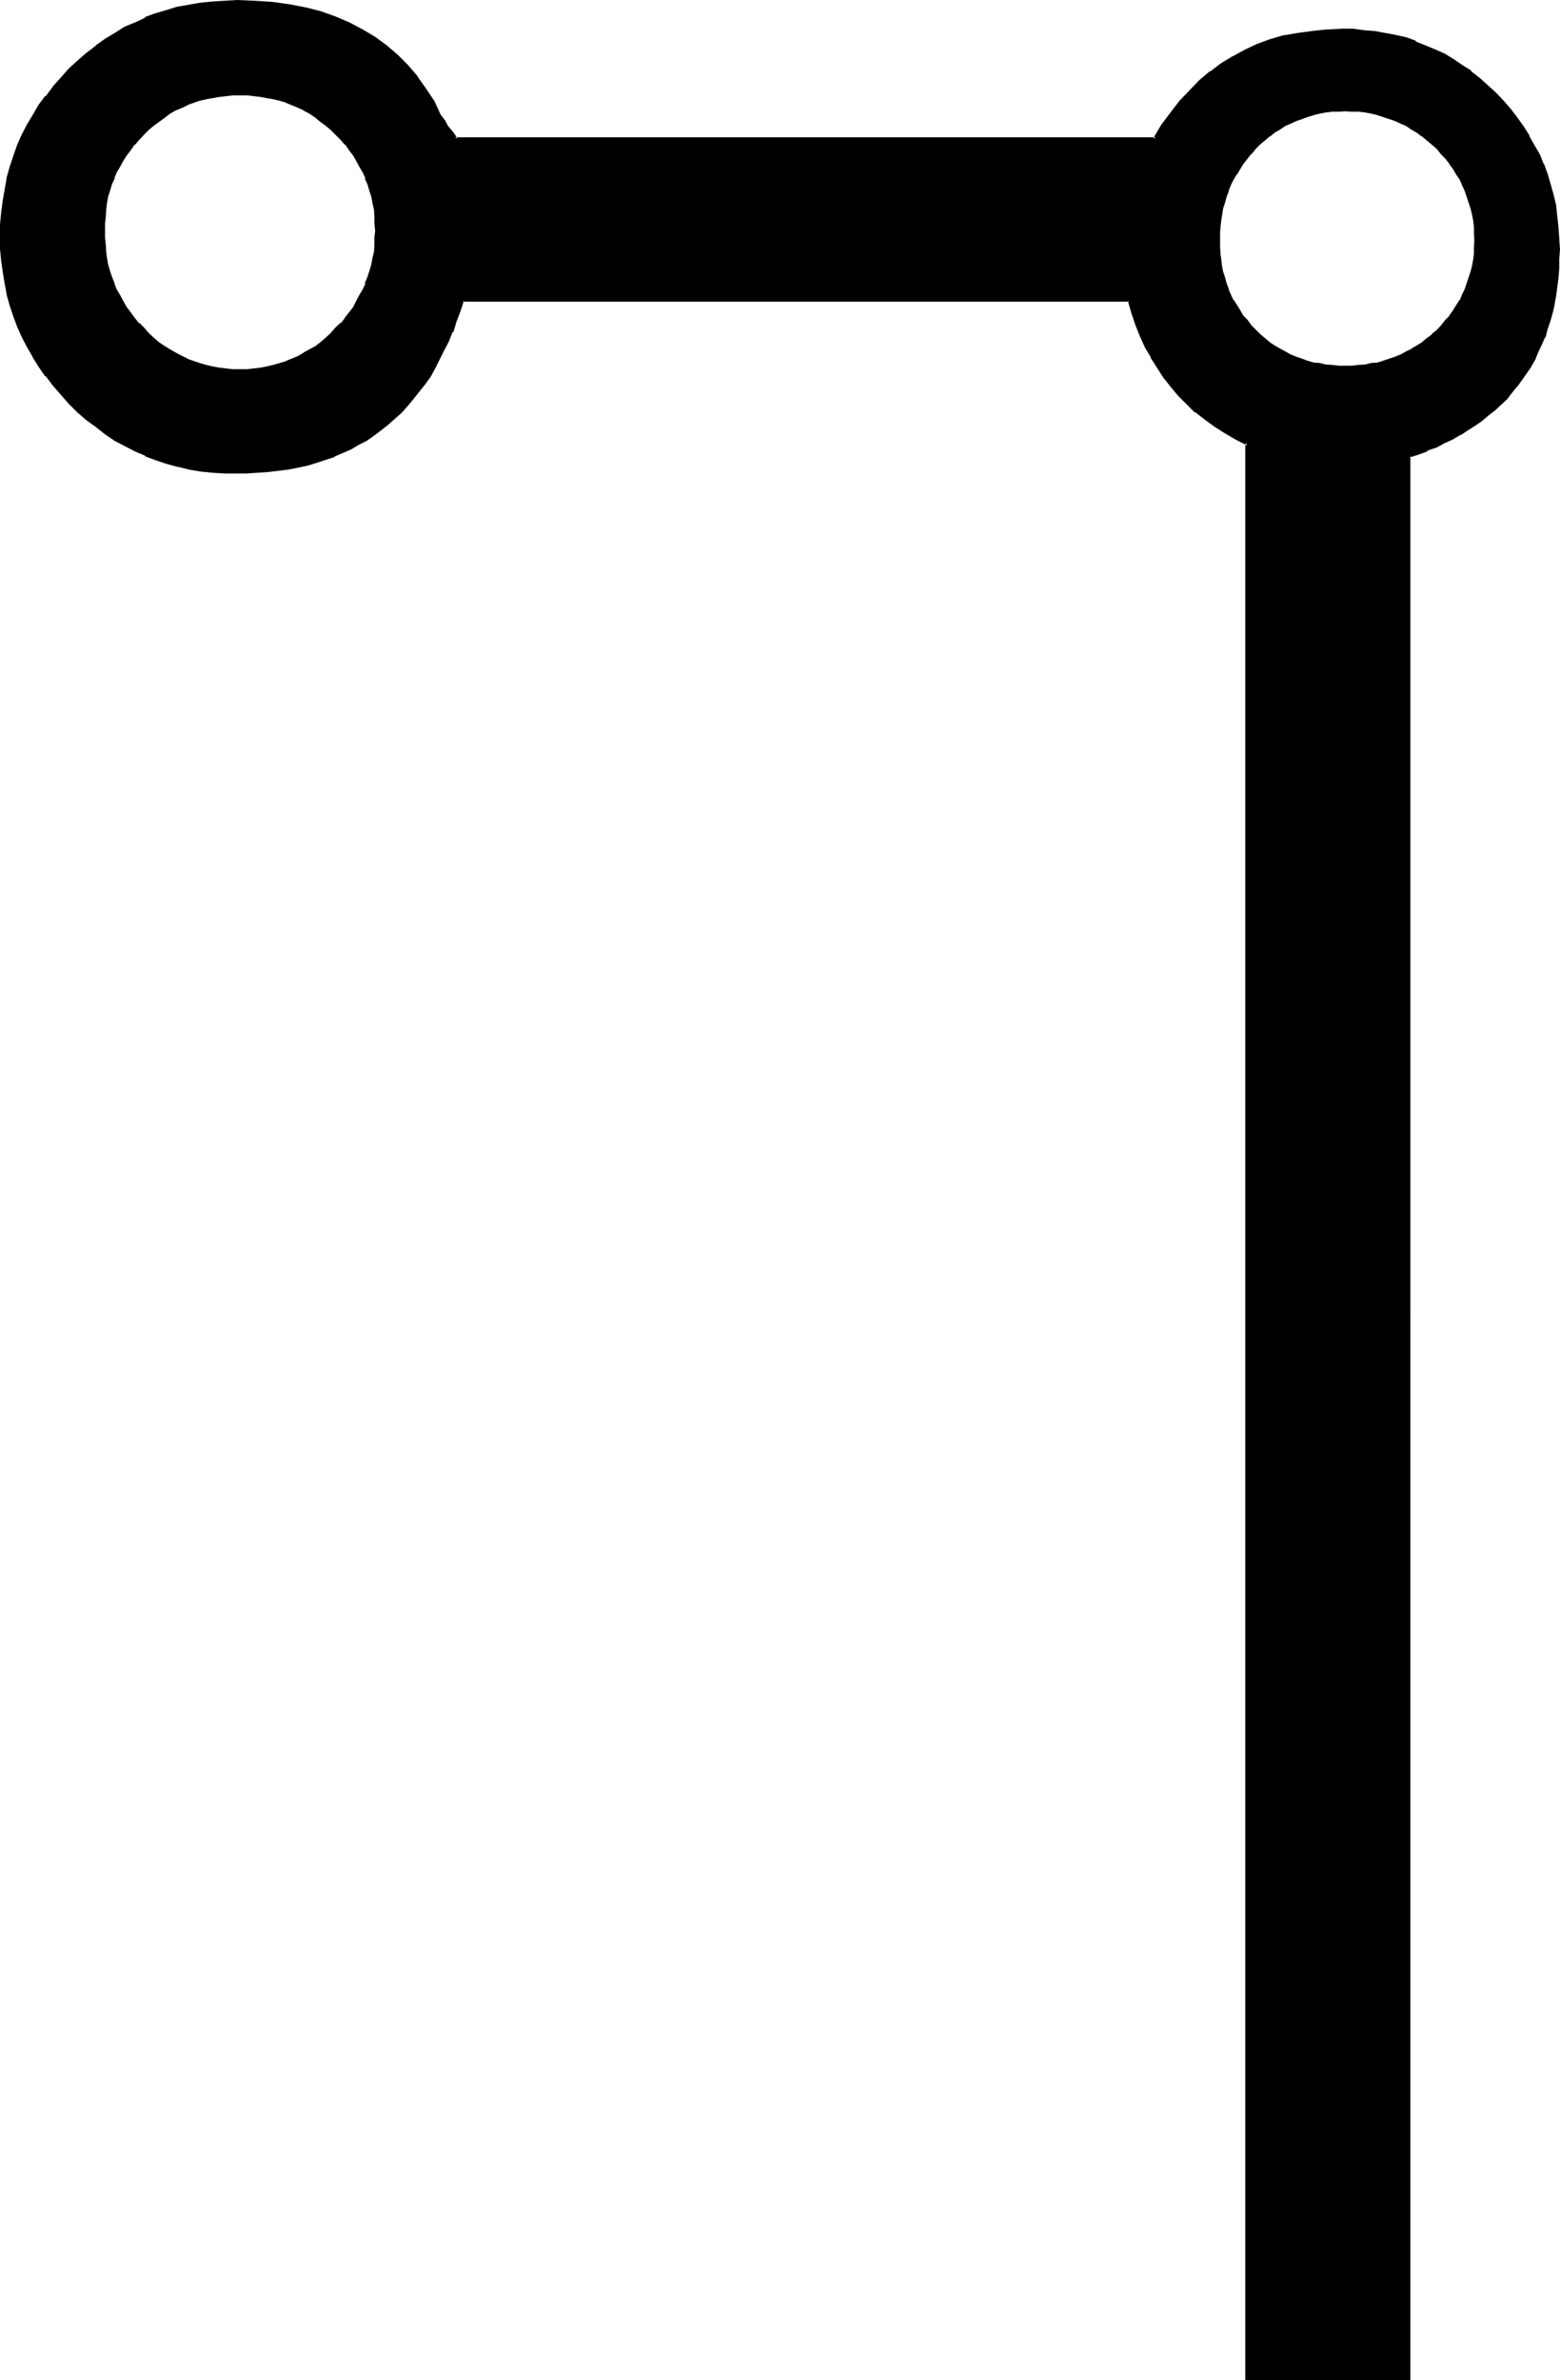 <?xml version="1.0" encoding="UTF-8" standalone="no"?>
<svg
   version="1.0"
   width="102.235mm"
   height="155.905mm"
   id="svg5"
   sodipodi:docname="Celestial Writing Daleth.wmf"
   xmlns:inkscape="http://www.inkscape.org/namespaces/inkscape"
   xmlns:sodipodi="http://sodipodi.sourceforge.net/DTD/sodipodi-0.dtd"
   xmlns="http://www.w3.org/2000/svg"
   xmlns:svg="http://www.w3.org/2000/svg">
  <sodipodi:namedview
     id="namedview5"
     pagecolor="#ffffff"
     bordercolor="#000000"
     borderopacity="0.25"
     inkscape:showpageshadow="2"
     inkscape:pageopacity="0.0"
     inkscape:pagecheckerboard="0"
     inkscape:deskcolor="#d1d1d1"
     inkscape:document-units="mm" />
  <defs
     id="defs1">
    <pattern
       id="WMFhbasepattern"
       patternUnits="userSpaceOnUse"
       width="6"
       height="6"
       x="0"
       y="0" />
  </defs>
  <path
     style="fill:#000000;fill-opacity:1;fill-rule:evenodd;stroke:none"
     d="m 370.176,23.328 -1.92,-1.92 -2.112,-1.824 -2.016,-1.728 -2.112,-1.536 -2.112,-1.44 -2.304,-1.248 -2.4,-1.152 -2.304,-0.96 -2.4,-0.96 -2.4,-0.864 -2.4,-0.576 -2.592,-0.672 -2.592,-0.288 -2.592,-0.384 -2.784,-0.096 -2.688,-0.192 -3.744,0.192 -3.744,0.288 -3.552,0.48 -3.36,0.672 -3.264,0.96 -3.264,1.152 -3.072,1.44 -2.88,1.632 -2.88,1.728 -2.784,1.92 -2.592,2.304 -2.592,2.4 -2.208,2.592 -2.304,2.784 -2.208,3.072 -2.016,3.168 H 112.992 l -1.152,-1.44 -1.152,-1.44 -0.768,-1.44 -0.96,-1.152 -1.632,-3.552 -2.112,-3.072 -2.112,-3.072 L 100.8,16.32 98.208,13.824 95.616,11.52 92.736,9.408 89.664,7.68 86.496,5.856 83.04,4.416 79.296,3.264 75.648,2.112 71.616,1.536 67.584,0.864 63.168,0.48 h -4.512 -3.072 l -2.88,0.192 -2.976,0.384 -2.88,0.48 L 44.16,2.112 41.376,2.784 38.592,3.552 36,4.704 l -2.4,1.152 -2.592,1.152 -2.4,1.44 -2.4,1.44 -2.304,1.632 -2.208,1.92 -2.304,1.92 -2.112,2.016 -2.112,2.016 -1.92,2.304 -1.824,2.304 -1.536,2.208 -1.536,2.4 -1.44,2.496 -1.248,2.4 -1.152,2.592 -0.96,2.688 -0.768,2.592 -0.672,2.784 -0.672,2.784 -0.48,2.88 -0.288,2.88 -0.192,2.88 -0.192,3.168 0.192,2.88 0.192,2.688 0.288,2.976 0.48,2.688 0.672,2.784 0.672,2.784 0.768,2.592 0.96,2.496 1.152,2.592 1.248,2.496 1.44,2.4 1.536,2.4 1.536,2.4 1.824,2.112 1.92,2.304 2.112,2.208 2.112,2.112 2.304,1.92 2.208,1.824 2.304,1.728 2.4,1.632 2.4,1.344 2.592,1.248 2.4,1.152 2.592,0.96 2.784,0.96 2.784,0.864 2.688,0.48 2.88,0.48 2.976,0.288 2.88,0.288 h 3.072 2.592 l 2.592,-0.096 2.592,-0.192 2.592,-0.288 2.4,-0.384 2.304,-0.48 2.4,-0.576 2.208,-0.672 2.112,-0.672 2.304,-0.768 4.032,-1.824 1.92,-0.96 1.92,-1.152 1.824,-1.248 1.728,-1.344 1.824,-1.248 1.632,-1.44 1.632,-1.632 1.44,-1.632 1.44,-1.632 1.44,-1.728 1.44,-1.92 1.344,-2.016 1.056,-1.92 1.152,-2.208 1.152,-2.112 1.152,-2.304 0.96,-2.4 0.96,-2.4 0.96,-2.592 0.768,-2.592 h 165.216 l 0.768,3.072 0.96,2.688 1.152,2.976 1.344,2.688 1.44,2.496 1.44,2.496 1.632,2.496 1.728,2.112 1.824,2.208 2.112,2.112 2.112,1.92 2.208,1.824 2.4,1.728 2.496,1.632 2.688,1.632 2.784,1.44 v -0.192 479.232 h 40.224 V 112.992 l 2.304,-0.768 2.016,-0.96 2.304,-0.864 1.92,-0.96 2.112,-0.96 1.824,-1.152 1.92,-1.152 1.728,-1.056 1.632,-1.344 1.632,-1.248 1.632,-1.344 2.88,-2.688 1.344,-1.536 1.248,-1.536 1.152,-1.536 1.152,-1.536 1.056,-1.824 1.056,-1.632 0.768,-1.92 0.768,-1.728 0.864,-1.824 0.576,-1.92 0.672,-2.112 0.48,-1.92 0.48,-2.112 0.48,-2.112 0.384,-2.304 0.096,-2.016 0.192,-2.496 0.192,-2.208 V 61.728 59.04 l -0.192,-2.784 -0.288,-2.688 -0.48,-2.784 -0.48,-2.592 -0.672,-2.4 -0.864,-2.592 -0.96,-2.4 -0.96,-2.496 -1.248,-2.208 -1.344,-2.304 -1.248,-2.208 -1.632,-2.112 -1.632,-2.112 -1.728,-2.112 z m -286.752,58.176 -1.344,1.248 -1.248,1.152 -1.344,1.152 -1.248,0.96 -1.44,0.768 -1.344,0.864 -1.44,0.768 -1.632,0.672 -1.44,0.672 -1.44,0.48 -1.632,0.48 -1.632,0.288 -1.728,0.384 -1.632,0.096 -1.632,0.192 h -1.824 -1.728 l -1.824,-0.192 -1.536,-0.096 -1.824,-0.384 -1.632,-0.288 -1.44,-0.48 -1.632,-0.48 -1.44,-0.672 -1.44,-0.672 -1.632,-0.768 -1.248,-0.864 -1.536,-0.768 -1.248,-0.96 -1.248,-1.152 -1.344,-1.152 -1.248,-1.248 -1.152,-1.344 -1.152,-1.248 -1.152,-1.44 -0.96,-1.344 -0.768,-1.44 -0.864,-1.44 -0.768,-1.44 -0.672,-1.44 -0.48,-1.632 -0.48,-1.632 -0.48,-1.632 -0.288,-1.632 -0.384,-1.536 -0.096,-1.632 v -1.824 l -0.192,-1.728 0.192,-1.824 v -1.632 l 0.096,-1.728 0.384,-1.632 0.288,-1.632 0.48,-1.632 0.48,-1.44 0.48,-1.632 0.672,-1.44 0.768,-1.44 0.864,-1.44 0.768,-1.344 0.96,-1.44 1.152,-1.248 1.152,-1.344 1.152,-1.248 1.248,-1.152 1.344,-1.152 1.248,-0.96 1.248,-0.96 1.536,-0.96 1.248,-0.768 1.632,-0.672 1.44,-0.672 1.44,-0.672 1.632,-0.48 1.44,-0.48 1.632,-0.096 1.824,-0.384 1.536,-0.096 1.824,-0.192 h 1.728 1.824 l 1.632,0.192 1.632,0.096 1.728,0.384 1.632,0.096 1.632,0.48 1.44,0.48 1.44,0.672 1.632,0.672 1.44,0.672 1.344,0.768 1.44,0.96 1.248,0.96 1.344,0.96 1.248,1.152 1.344,1.152 1.056,1.248 1.152,1.344 1.152,1.248 0.96,1.44 0.768,1.344 0.864,1.44 0.768,1.44 0.672,1.44 0.48,1.632 0.48,1.44 0.48,1.632 0.384,1.632 0.288,1.632 0.192,1.728 0.096,1.632 v 1.824 1.728 l -0.096,1.824 -0.192,1.632 -0.288,1.536 -0.384,1.632 -0.48,1.632 -0.48,1.632 -0.48,1.632 -0.672,1.44 -0.768,1.44 -0.864,1.44 -0.768,1.44 -0.96,1.344 -1.152,1.44 -1.152,1.248 z m 272.544,0.288 -1.056,1.152 -1.344,1.152 -1.152,0.96 -1.248,0.768 -1.344,0.864 -1.44,0.576 -1.248,0.864 -1.44,0.48 -1.536,0.672 -1.44,0.288 -1.536,0.48 -1.536,0.288 -1.536,0.192 -1.632,0.192 -1.632,0.096 h -1.632 -1.632 l -1.632,-0.096 -1.536,-0.192 -1.632,-0.192 -1.44,-0.288 -1.536,-0.48 -1.44,-0.288 -1.44,-0.672 -1.44,-0.48 -1.344,-0.864 -1.248,-0.576 -1.248,-0.864 -1.344,-0.768 -1.152,-0.96 -1.248,-1.152 -1.152,-1.152 -1.152,-1.152 -0.96,-1.056 -0.96,-1.152 -0.768,-1.344 -0.864,-1.248 -0.768,-1.344 -0.672,-1.44 -0.672,-1.248 -0.48,-1.44 -0.48,-1.44 -0.288,-1.536 -0.384,-1.536 -0.288,-1.536 -0.192,-1.536 v -1.632 l -0.096,-1.632 0.096,-1.824 V 56.16 l 0.192,-1.536 0.672,-3.168 0.288,-1.44 0.48,-1.536 0.48,-1.44 0.672,-1.44 0.672,-1.248 0.768,-1.44 0.864,-1.344 0.768,-1.248 0.96,-1.152 0.96,-1.344 1.152,-1.056 1.152,-1.152 1.248,-1.152 1.152,-0.96 1.344,-0.96 1.248,-0.864 1.248,-0.768 1.344,-0.672 1.44,-0.576 1.44,-0.672 1.44,-0.48 1.536,-0.384 1.44,-0.288 1.632,-0.288 1.536,-0.192 1.632,-0.192 h 1.632 1.632 l 1.632,0.192 1.632,0.192 1.536,0.288 1.536,0.288 1.536,0.384 1.44,0.48 1.536,0.672 1.44,0.576 1.248,0.672 1.44,0.768 1.344,0.864 1.248,0.96 1.152,0.96 1.344,1.152 1.056,1.152 1.152,1.056 1.152,1.344 0.96,1.152 0.96,1.248 0.864,1.344 0.768,1.44 0.672,1.248 0.576,1.44 0.672,1.44 0.48,1.536 0.384,1.44 0.288,1.632 0.288,1.536 0.192,1.536 0.192,1.536 v 1.824 1.632 l -0.192,1.632 -0.192,1.536 -0.288,1.536 -0.288,1.536 -0.384,1.536 -0.48,1.44 -0.672,1.44 -0.576,1.248 -0.672,1.44 -0.768,1.344 -0.864,1.248 -0.96,1.344 -0.96,1.152 -1.152,1.056 z"
     id="path1" />
  <path
     style="fill:#000000;fill-opacity:1;fill-rule:evenodd;stroke:none"
     d="m 83.04,81.12 -1.152,1.344 -1.248,1.152 -1.344,1.152 -1.248,0.96 -1.44,0.768 -1.44,0.768 h 0.096 l -1.44,0.864 -1.632,0.672 -1.44,0.576 h 0.192 l -1.632,0.48 -1.632,0.48 -1.632,0.384 -1.536,0.288 -1.632,0.192 -1.632,0.192 H 59.424 57.696 L 55.872,91.2 h 0.192 L 54.336,91.008 52.704,90.72 51.072,90.336 49.44,89.856 48,89.376 46.368,88.8 h 0.192 l -1.44,-0.672 -1.632,-0.864 -1.344,-0.768 -1.248,-0.768 -1.44,-0.96 -1.344,-1.152 -1.248,-1.152 -1.152,-1.344 -1.248,-1.248 v 0.192 l -1.056,-1.344 -1.056,-1.44 -0.96,-1.248 -0.864,-1.536 -0.768,-1.44 -0.864,-1.44 -0.576,-1.44 h 0.096 l -0.672,-1.632 -0.48,-1.44 -0.48,-1.632 -0.288,-1.632 -0.192,-1.536 -0.096,-1.824 v 0.192 L 26.016,58.848 V 57.12 55.296 l 0.192,-1.632 0.096,-1.728 0.192,-1.632 0.288,-1.632 0.48,-1.44 0.48,-1.632 0.672,-1.44 H 28.32 l 0.576,-1.44 0.864,-1.44 0.768,-1.44 0.864,-1.344 0.96,-1.248 1.056,-1.536 v 0.192 l 1.056,-1.248 1.248,-1.344 1.152,-1.152 1.248,-1.056 1.344,-0.96 1.44,-1.056 1.248,-0.96 1.344,-0.768 1.632,-0.672 1.44,-0.672 H 46.368 L 48,25.44 49.44,24.96 51.072,24.576 52.704,24.288 54.336,24 56.064,23.808 h -0.192 l 1.824,-0.192 h 1.728 1.824 l 1.632,0.192 1.632,0.192 1.536,0.288 1.632,0.288 1.632,0.384 1.632,0.48 h -0.192 l 1.44,0.576 1.632,0.672 1.44,0.672 h -0.096 l 1.44,0.768 1.44,0.96 1.248,1.056 1.344,0.96 1.248,1.056 1.152,1.152 1.344,1.344 1.056,1.248 v -0.192 l 1.056,1.536 0.96,1.248 0.768,1.344 0.768,1.44 0.864,1.44 0.672,1.44 h -0.192 l 0.672,1.44 0.48,1.632 0.48,1.44 0.288,1.632 0.384,1.632 0.096,1.728 v 1.632 l 0.192,1.824 -0.192,1.728 v 1.824 -0.192 l -0.096,1.824 -0.384,1.536 -0.288,1.632 -0.48,1.632 -0.48,1.44 -0.672,1.632 h 0.192 l -0.672,1.44 -0.864,1.44 -0.768,1.44 -0.768,1.536 -0.96,1.248 -1.152,1.44 h 0.096 l -1.056,1.344 v -0.192 l -1.344,1.248 0.672,0.672 1.152,-1.248 v -0.192 l 1.152,-1.248 1.056,-1.344 0.96,-1.44 0.864,-1.44 0.768,-1.44 0.864,-1.44 0.576,-1.536 v -0.096 l 0.672,-1.44 0.48,-1.632 0.384,-1.632 0.48,-1.632 0.096,-1.728 0.192,-1.632 0.192,-1.824 V 57.12 55.296 l -0.192,-1.632 v -0.096 l -0.192,-1.632 -0.096,-1.824 -0.48,-1.632 -0.384,-1.44 -0.48,-1.632 -0.672,-1.536 -0.576,-1.536 -0.864,-1.44 -0.768,-1.44 -0.864,-1.44 -0.96,-1.248 h -0.096 l -0.96,-1.344 V 35.232 L 84.864,33.984 83.712,32.832 82.368,31.68 81.12,30.624 v -0.192 l -1.44,-0.96 -1.344,-0.96 -1.248,-0.96 -1.44,-0.864 -1.44,-0.672 -1.632,-0.576 v -0.192 l -1.44,-0.48 -1.632,-0.48 -1.632,-0.48 L 66.24,23.52 64.608,23.328 62.976,22.944 H 62.88 61.248 l -1.824,-0.096 -1.728,0.096 h -1.824 l -1.728,0.384 -1.632,0.192 -1.632,0.288 -1.632,0.48 -1.44,0.48 -1.632,0.48 v 0.192 l -1.44,0.576 -1.632,0.672 -1.248,0.864 h -0.192 l -1.248,0.96 -1.344,0.96 -1.44,0.96 v 0.192 l -1.248,1.056 -1.344,1.152 -1.152,1.152 -1.056,1.248 v 0.192 l -0.96,1.344 H 31.68 l -0.96,1.248 -0.864,1.44 -0.768,1.44 -0.768,1.44 -0.672,1.536 -0.672,1.536 -0.48,1.632 -0.288,1.44 -0.384,1.632 -0.288,1.824 -0.192,1.632 v 0.096 l -0.096,1.632 v 1.824 1.728 l 0.096,1.824 0.192,1.632 0.288,1.728 0.384,1.632 0.288,1.632 0.48,1.632 0.672,1.44 v 0.096 L 28.32,72 l 0.768,1.44 0.768,1.44 0.864,1.44 0.96,1.44 1.152,1.344 1.056,1.248 v 0.192 l 1.152,1.248 1.344,1.152 1.248,1.248 1.44,1.056 v 0.096 l 1.344,0.96 1.248,0.864 h 0.192 l 1.248,0.768 1.632,0.864 1.44,0.576 v 0.192 l 1.632,0.48 1.44,0.672 1.632,0.288 1.632,0.48 1.632,0.192 1.728,0.288 h 1.824 l 1.728,0.192 1.824,-0.192 h 1.632 0.096 l 1.632,-0.288 1.632,-0.192 1.632,-0.48 1.632,-0.288 1.632,-0.672 1.44,-0.48 v -0.192 l 1.632,-0.576 1.44,-0.864 1.44,-0.768 1.248,-0.864 1.344,-0.96 v -0.096 l 1.44,-1.056 1.248,-1.248 1.344,-1.152 z"
     id="path2" />
  <path
     style="fill:#000000;fill-opacity:1;fill-rule:evenodd;stroke:none"
     d="m 355.872,81.696 -1.344,1.056 h 0.192 l -1.344,0.96 -1.248,1.056 -1.248,0.768 -1.344,0.768 h 0.192 l -1.44,0.672 -1.344,0.768 -1.44,0.576 -1.44,0.48 -1.44,0.48 -1.44,0.48 -1.536,0.096 -1.536,0.384 -1.632,0.096 -1.632,0.192 h -1.632 -1.632 l -1.632,-0.192 -1.536,-0.096 -1.536,-0.384 -1.536,-0.096 h 0.096 l -1.632,-0.48 -1.248,-0.48 -1.44,-0.48 -1.44,-0.576 -1.344,-0.768 -1.248,-0.672 -1.344,-0.768 -1.152,-0.768 -1.248,-1.056 -1.152,-0.96 -2.208,-2.208 -0.96,-1.344 -1.056,-1.056 -0.768,-1.344 -0.768,-1.248 -0.864,-1.344 V 74.4 l -0.672,-1.44 -0.576,-1.344 h 0.096 l -0.576,-1.44 -0.384,-1.44 -0.48,-1.44 -0.288,-1.44 -0.192,-1.632 -0.192,-1.44 -0.096,-1.632 V 59.52 57.696 l 0.096,-1.536 v 0.096 l 0.192,-1.632 0.48,-3.072 0.48,-1.44 0.384,-1.44 0.576,-1.44 h -0.096 l 0.576,-1.44 0.672,-1.344 0.864,-1.44 V 43.2 l 0.768,-1.344 0.768,-1.248 1.056,-1.344 0.96,-1.248 v 0.192 l 1.056,-1.344 1.152,-1.152 1.152,-0.96 1.248,-1.056 v 0.096 l 1.152,-0.96 1.344,-0.768 1.248,-0.864 1.344,-0.576 1.44,-0.672 1.44,-0.48 1.248,-0.48 1.632,-0.48 h -0.096 l 1.536,-0.384 1.536,-0.288 1.536,-0.192 h 1.632 l 1.632,-0.096 1.632,0.096 h 1.632 l 1.632,0.192 1.536,0.288 1.536,0.384 1.44,0.48 1.44,0.48 1.44,0.48 1.44,0.672 1.344,0.576 1.248,0.864 1.344,0.768 1.248,0.96 v -0.096 l 1.248,1.056 1.152,0.96 1.344,1.152 1.056,1.344 1.056,1.056 1.056,1.344 h -0.096 l 0.96,1.248 0.768,1.344 0.864,1.248 0.576,1.344 0.672,1.44 0.48,1.44 0.48,1.44 0.48,1.44 0.384,1.536 0.288,1.536 0.192,1.632 v -0.096 1.536 l 0.096,1.824 -0.096,1.632 v 1.632 l -0.192,1.44 -0.288,1.632 -0.384,1.44 -0.48,1.44 -0.48,1.44 -0.48,1.44 -0.672,1.344 -0.576,1.44 v -0.192 l -0.864,1.344 -0.768,1.248 -0.96,1.344 h 0.096 l -1.056,1.056 -1.056,1.344 -1.056,1.152 0.48,0.48 1.152,-1.152 1.056,-1.344 0.96,-1.056 1.056,-1.344 0.768,-1.248 0.768,-1.344 0.672,-1.44 0.672,-1.248 0.096,-0.192 0.576,-1.344 0.48,-1.44 0.48,-1.632 0.288,-1.44 0.192,-1.632 0.096,-1.536 0.192,-1.632 V 59.52 57.696 l -0.192,-1.536 -0.096,-1.632 -0.192,-1.44 -0.288,-1.632 -0.48,-1.632 -0.48,-1.44 -0.576,-1.344 -0.096,-0.096 -0.672,-1.536 -0.672,-1.248 v -0.192 l -0.768,-1.248 -0.768,-1.344 -1.056,-1.248 -0.96,-1.344 -1.056,-1.248 -1.152,-1.152 -1.152,-1.152 -1.344,-1.056 -1.248,-0.96 -1.248,-1.056 -1.344,-0.768 -1.248,-0.768 h -0.192 l -1.344,-0.672 -1.44,-0.672 -0.096,-0.192 -1.344,-0.48 -1.44,-0.48 -1.632,-0.48 -1.632,-0.288 -1.44,-0.192 -1.632,-0.096 h -0.096 l -1.632,-0.192 h -1.632 -1.632 l -1.632,0.192 -1.536,0.096 -1.632,0.192 -1.44,0.288 h -0.192 l -1.44,0.48 -1.44,0.48 -1.536,0.48 v 0.192 l -1.44,0.672 -1.248,0.672 -1.44,0.768 -1.152,0.768 -1.344,1.056 -1.248,0.96 -1.152,1.056 -1.152,1.152 -1.056,1.152 v 0.192 l -1.056,1.056 h -0.096 l -0.96,1.344 -0.864,1.248 -0.768,1.344 -0.864,1.44 -0.576,1.248 -0.672,1.536 v 0.096 l -0.48,1.344 -0.48,1.44 -0.48,1.632 -0.48,3.072 -0.192,1.632 -0.192,1.536 v 1.824 1.632 l 0.192,1.632 0.192,1.536 0.288,1.632 0.192,1.44 0.48,1.632 0.48,1.44 0.48,1.344 V 72 l 0.672,1.248 0.576,1.44 0.864,1.344 0.768,1.248 0.864,1.344 h 0.096 l 0.96,1.056 1.056,1.344 2.208,2.208 1.152,0.96 v 0.192 l 1.248,0.96 1.344,0.864 1.152,0.768 h 0.096 l 1.344,0.672 1.248,0.768 1.44,0.48 v 0.192 l 1.536,0.48 1.44,0.48 1.44,0.288 h 0.192 l 1.44,0.384 1.632,0.288 1.536,0.192 h 1.632 l 1.632,0.192 1.632,-0.192 h 1.632 0.096 l 1.632,-0.192 1.44,-0.288 1.632,-0.384 1.632,-0.288 1.44,-0.48 1.344,-0.48 0.096,-0.192 1.44,-0.48 1.344,-0.768 1.44,-0.672 1.344,-0.768 1.248,-0.864 1.248,-0.96 v -0.192 l 1.152,-0.96 h 0.192 l 1.152,-1.056 z"
     id="path3" />
  <path
     style="fill:#000000;fill-opacity:1;fill-rule:evenodd;stroke:none"
     d="m 370.56,22.944 -2.112,-1.92 -1.92,-1.728 -2.112,-1.632 v -0.192 l -2.304,-1.44 -2.112,-1.44 -2.208,-1.344 -2.4,-1.056 -2.304,-0.96 -2.4,-0.96 V 10.08 L 348.288,9.216 345.696,8.64 343.2,8.16 h -0.096 L 340.512,7.68 337.92,7.488 335.136,7.104 h -2.688 l -3.744,0.192 h -0.192 l -3.552,0.384 -3.552,0.48 -3.36,0.576 h -0.192 l -3.264,0.96 -3.168,1.152 -3.072,1.44 -2.976,1.632 h -0.096 l -2.976,1.824 -2.496,1.92 h -0.192 l -2.592,2.208 -2.4,2.496 -2.496,2.592 -2.208,2.88 -2.304,3.072 -1.92,3.264 0.672,0.096 v -0.288 h -173.76 l -0.096,0.288 0.768,-0.096 -1.152,-1.632 -1.152,-1.344 -0.768,-1.44 -0.96,-1.248 v 0.096 l -1.632,-3.552 -2.112,-3.168 -2.112,-2.976 v -0.096 l -2.4,-2.784 -2.4,-2.4 -2.784,-2.4 L 92.928,9.12 89.856,7.296 86.592,5.568 83.232,4.128 79.488,2.784 75.744,1.824 H 75.648 L 71.712,1.056 67.584,0.48 63.168,0.192 58.656,0 l -3.072,0.192 -3.072,0.192 -2.88,0.288 -2.784,0.48 -2.688,0.48 h -0.192 l -2.784,0.864 -2.592,0.768 h -0.096 l -2.592,0.96 v 0.192 l -2.496,1.152 -2.592,1.056 -2.4,1.536 -2.4,1.44 -2.304,1.632 v 0.096 l -2.4,1.824 -2.208,1.92 -2.112,1.92 -2.016,2.304 -1.92,2.112 v 0.096 l -1.728,2.304 h -0.192 l -1.632,2.208 -1.44,2.496 -1.44,2.4 -1.248,2.4 -1.152,2.592 -0.96,2.784 L 2.4,41.28 1.632,43.968 V 44.16 L 1.152,46.944 0.672,49.632 0.288,52.608 0,55.584 v 3.168 2.88 l 0.288,2.88 0.384,2.784 0.48,2.88 0.48,2.592 v 0.192 l 0.768,2.688 0.864,2.592 0.96,2.592 1.152,2.592 1.248,2.4 1.44,2.496 v 0.096 l 1.44,2.304 1.632,2.4 h 0.192 l 1.728,2.304 1.92,2.208 2.016,2.304 2.112,2.112 2.208,1.92 2.4,1.728 2.304,1.824 2.4,1.632 2.4,1.248 2.592,1.344 2.496,1.056 0.096,0.192 2.592,0.96 2.592,0.864 2.784,0.768 h 0.192 l 2.688,0.672 2.784,0.48 2.88,0.288 3.072,0.192 h 3.072 2.592 l 2.592,-0.192 h 0.192 l 2.592,-0.192 2.4,-0.288 2.4,-0.288 2.4,-0.48 2.304,-0.48 2.208,-0.672 2.304,-0.768 2.112,-0.672 0.192,-0.192 4.032,-1.728 1.92,-1.152 1.92,-0.96 1.92,-1.344 1.632,-1.248 1.824,-1.44 1.728,-1.536 1.632,-1.44 1.44,-1.632 1.44,-1.728 1.44,-1.824 1.536,-1.92 1.248,-1.728 1.152,-2.112 1.152,-2.304 1.056,-2.112 1.152,-2.208 0.96,-2.4 h 0.192 l 0.768,-2.592 0.96,-2.496 0.864,-2.592 -0.384,0.192 h 165.216 l -0.384,-0.192 0.864,2.976 0.96,2.88 1.152,2.88 1.248,2.784 1.44,2.4 v 0.192 l 1.536,2.4 1.536,2.4 1.824,2.304 1.92,2.304 1.92,1.92 2.112,2.112 h 0.192 l 2.208,1.728 2.496,1.824 2.4,1.536 2.784,1.632 3.168,1.632 v -0.672 h -0.672 v 479.52 h 40.896 V 112.992 l -0.288,0.288 2.4,-0.768 2.112,-0.768 v -0.192 l 2.304,-0.768 1.92,-1.056 2.112,-0.96 1.728,-1.056 h 0.192 l 1.728,-1.152 1.824,-1.152 1.824,-1.248 1.056,-1.824 v -0.192 l -1.632,1.344 -1.728,1.248 -1.824,1.152 -1.728,1.152 -1.824,1.152 -2.016,0.96 -2.016,0.96 -2.208,0.768 -2.112,0.864 -2.592,0.96 V 588.96 l 0.48,-0.384 h -40.224 l 0.288,0.384 V 109.728 h -0.672 v 0.192 l 0.576,-0.288 -2.784,-1.44 -2.592,-1.632 -2.592,-1.632 -2.4,-1.824 -2.304,-1.728 h 0.192 l -2.304,-1.92 -1.92,-2.112 -1.92,-2.112 h 0.192 l -1.824,-2.304 -1.632,-2.4 -1.44,-2.4 -1.44,-2.4 -1.248,-2.784 h 0.096 l -1.152,-2.88 v 0.096 l -0.96,-2.88 -0.96,-3.264 H 114.24 l -0.96,2.976 -0.768,2.4 -1.056,2.4 -0.96,2.4 -1.056,2.304 -1.152,2.112 -1.152,2.208 V 90.72 l -1.152,2.112 -1.248,1.92 -1.44,1.728 h 0.096 l -1.44,1.824 -1.44,1.728 -1.632,1.632 -1.632,1.44 -1.632,1.536 -1.536,1.44 v -0.192 l -1.824,1.248 -1.92,1.344 -1.824,1.152 -1.92,0.96 -4.032,1.728 -2.112,0.864 -2.208,0.672 -2.304,0.576 -2.208,0.48 -2.496,0.48 -2.4,0.48 -2.4,0.192 -2.592,0.288 h -2.592 l -2.592,0.192 -3.072,-0.192 h 0.192 l -3.072,-0.096 -2.976,-0.384 -2.688,-0.48 -2.88,-0.576 h 0.096 l -2.88,-0.672 -2.592,-0.96 -2.592,-0.96 -2.4,-1.152 -2.592,-1.344 -2.4,-1.248 -2.496,-1.632 -2.208,-1.728 v 0.096 l -2.304,-1.92 -2.112,-1.92 -2.112,-2.112 -2.016,-2.112 -2.016,-2.208 -1.728,-2.304 -1.632,-2.304 -1.44,-2.4 -1.44,-2.4 -1.344,-2.4 L 4.8,80.544 h 0.192 l -0.96,-2.592 v 0.192 L 3.072,75.36 2.4,72.576 v 0.192 L 1.728,69.984 1.248,67.296 0.96,64.32 0.768,61.632 v -2.88 -3.168 L 0.96,52.704 1.248,49.824 1.728,47.04 2.4,44.16 v 0.192 l 0.672,-2.784 0.96,-2.784 v 0.192 l 0.96,-2.688 H 4.8 l 1.152,-2.592 1.344,-2.496 1.44,-2.4 1.44,-2.208 1.632,-2.496 1.728,-2.208 v 0.096 l 2.016,-2.208 2.016,-2.112 2.112,-2.112 2.112,-1.92 2.304,-1.824 2.208,-1.536 2.496,-1.536 2.4,-1.44 2.592,-1.152 2.4,-1.056 2.592,-0.96 2.592,-1.056 2.88,-0.576 H 44.16 l 2.88,-0.672 2.688,-0.48 2.976,-0.288 3.072,-0.192 h -0.192 3.072 4.512 l 4.224,0.288 4.224,0.672 4.032,0.768 h -0.192 l 3.84,0.96 3.648,1.344 V 4.704 l 3.36,1.44 3.264,1.824 3.072,1.728 2.688,2.112 2.784,2.304 2.4,2.592 2.4,2.688 -0.096,-0.096 2.016,3.072 2.112,3.168 V 25.44 l 1.632,3.552 0.96,1.248 0.864,1.344 1.056,1.44 1.824,2.4 v -1.152 l -0.288,0.384 h 172.992 l -0.288,-0.384 v 1.344 l 2.592,-4.416 2.304,-2.88 H 290.4 l 2.4,-2.88 2.304,-2.592 2.592,-2.4 2.592,-2.112 h -0.192 l 2.784,-2.016 2.88,-1.728 2.88,-1.632 3.072,-1.44 -0.192,0.192 3.264,-1.152 3.36,-0.96 h -0.096 l 3.552,-0.864 3.36,-0.48 3.744,-0.288 h 3.744 2.688 l 2.592,0.192 2.784,0.288 2.592,0.288 h -0.192 l 2.592,0.672 2.4,0.672 2.4,0.768 2.496,0.96 2.208,0.96 2.496,1.152 2.208,1.344 h -0.192 l 2.304,1.44 2.112,1.44 2.112,1.632 1.92,1.728 1.92,2.016 z"
     id="path4" />
  <path
     style="fill:#000000;fill-opacity:1;fill-rule:evenodd;stroke:none"
     d="m 367.2,104.16 1.536,-1.344 1.632,-1.248 2.976,-2.784 1.248,-1.632 1.152,-1.44 h 0.096 l 1.152,-1.632 1.152,-1.632 1.152,-1.632 V 90.72 l 0.96,-1.632 0.768,-1.92 0.864,-1.824 0.768,-1.728 0.192,-0.192 0.48,-1.92 0.672,-1.92 0.576,-2.016 0.48,-2.016 V 75.36 l 0.384,-2.112 0.288,-2.112 0.288,-2.208 0.192,-2.496 v -2.208 l 0.192,-2.496 -0.192,-2.688 v -0.192 l -0.192,-2.688 -0.288,-2.592 -0.288,-2.784 -0.672,-2.784 -0.672,-2.4 -0.768,-2.592 -0.864,-2.4 h -0.096 l -0.96,-2.4 -1.344,-2.304 -1.248,-2.208 v -0.192 l -1.344,-2.112 -1.632,-2.304 -1.536,-2.016 -1.824,-2.112 -1.92,-2.016 -0.672,0.576 1.92,1.92 1.824,2.112 1.728,2.112 h -0.096 l 1.632,2.016 1.248,2.304 1.248,2.304 1.344,2.208 0.96,2.4 0.96,2.496 0.672,2.4 0.672,2.592 0.576,2.592 0.48,2.592 0.192,2.688 0.288,2.784 v 2.688 2.496 l -0.096,2.208 -0.192,2.496 v -0.192 l -0.288,2.208 -0.384,2.304 -0.288,2.112 v -0.192 l -0.48,2.112 -0.48,2.112 -0.672,1.92 -0.672,1.92 -0.768,1.824 -0.768,1.728 -0.864,2.016 -0.96,1.536 -1.152,1.632 -1.152,1.824 -1.056,1.44 -1.152,1.44 -1.44,1.44 -2.976,2.976 -1.44,1.248 z"
     id="path5" />
</svg>
